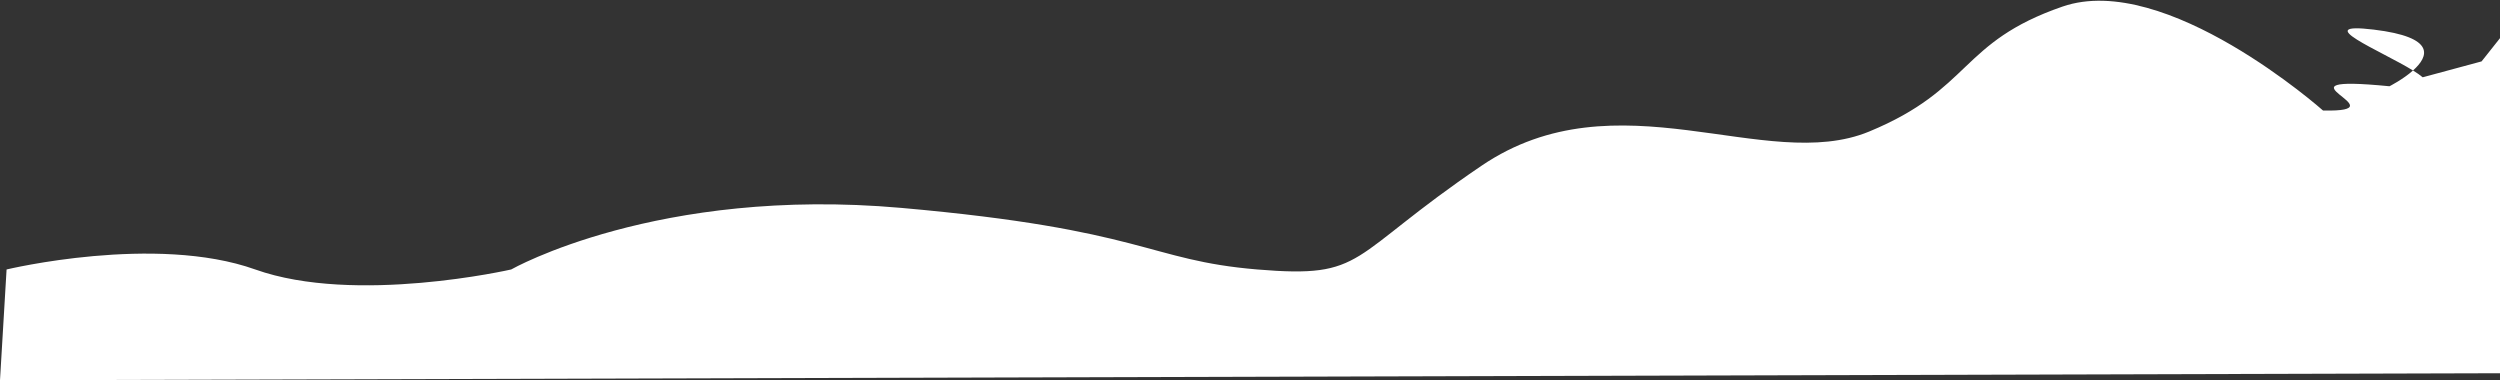 <?xml version="1.0" encoding="UTF-8"?> <svg xmlns="http://www.w3.org/2000/svg" width="1900" height="289" viewBox="0 0 1900 289" fill="none"><rect x="0" y="0" width="1900" height="289" fill="#333333" stroke="none"/> <path d="M5 204.798C5 204.798 118 177.689 194 204.798C270 231.907 388.5 204.798 388.5 204.798C388.5 204.798 499.5 141.571 685 158C870.5 174.43 872 197.815 955.5 204.798C1039 211.781 1023 195.762 1126 125.935C1229 56.109 1342 132.449 1420.5 100C1499 67.552 1489 32.108 1567.5 4.999C1646 -22.11 1765.5 84 1765.5 84C1827.54 85.308 1719.5 56.109 1816 65.556C1816 65.556 1826.19 60.407 1833.88 53.574C1809.54 38.562 1754.96 16.598 1804 22.5C1851.78 28.249 1845.84 42.948 1833.88 53.574C1836.88 55.423 1839.42 57.167 1841.25 58.741L1886 46.662L1900 29V283.66L0 289L5 204.798Z" fill="white"></path> </svg> 